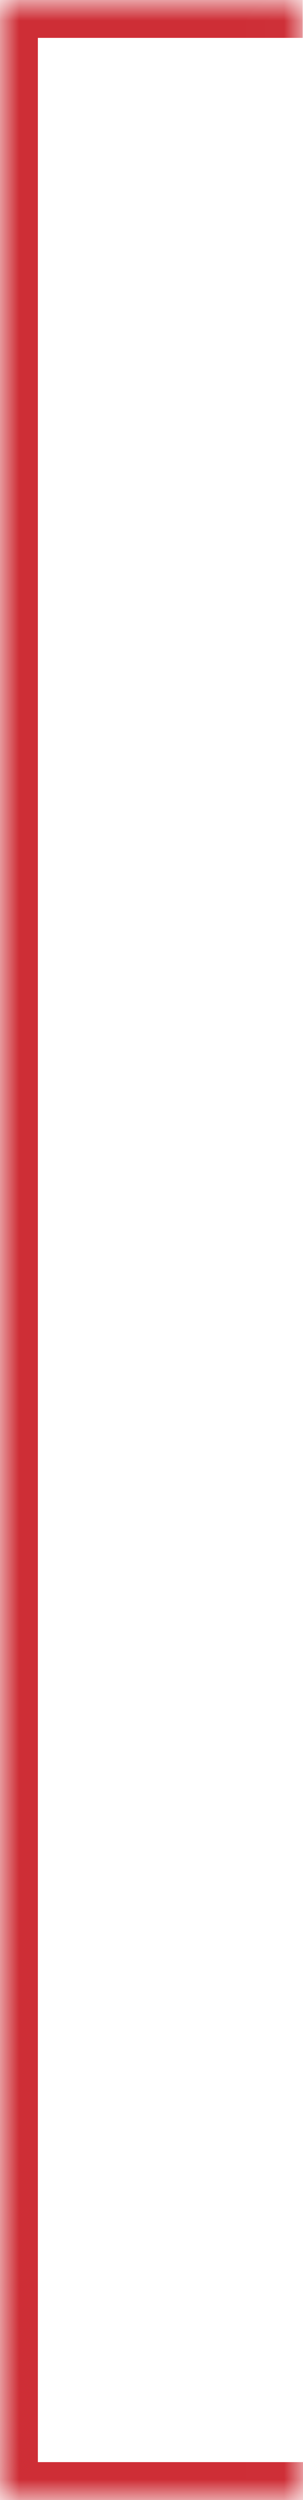 <?xml version="1.0" encoding="UTF-8"?> <svg xmlns="http://www.w3.org/2000/svg" width="8" height="66" viewBox="0 0 8 66" fill="none"><mask id="path-1-inside-1_3305_1022" fill="white"><path d="M8 66H0V0H7.991"></path></mask><path d="M0 66H-1V67H0V66ZM0 0V-1H-1V0H0ZM8 65H0V67H8V65ZM1 66V0H-1V66H1ZM0 1H7.991V-1H0V1Z" fill="#CE2E36" mask="url(#path-1-inside-1_3305_1022)"></path></svg> 